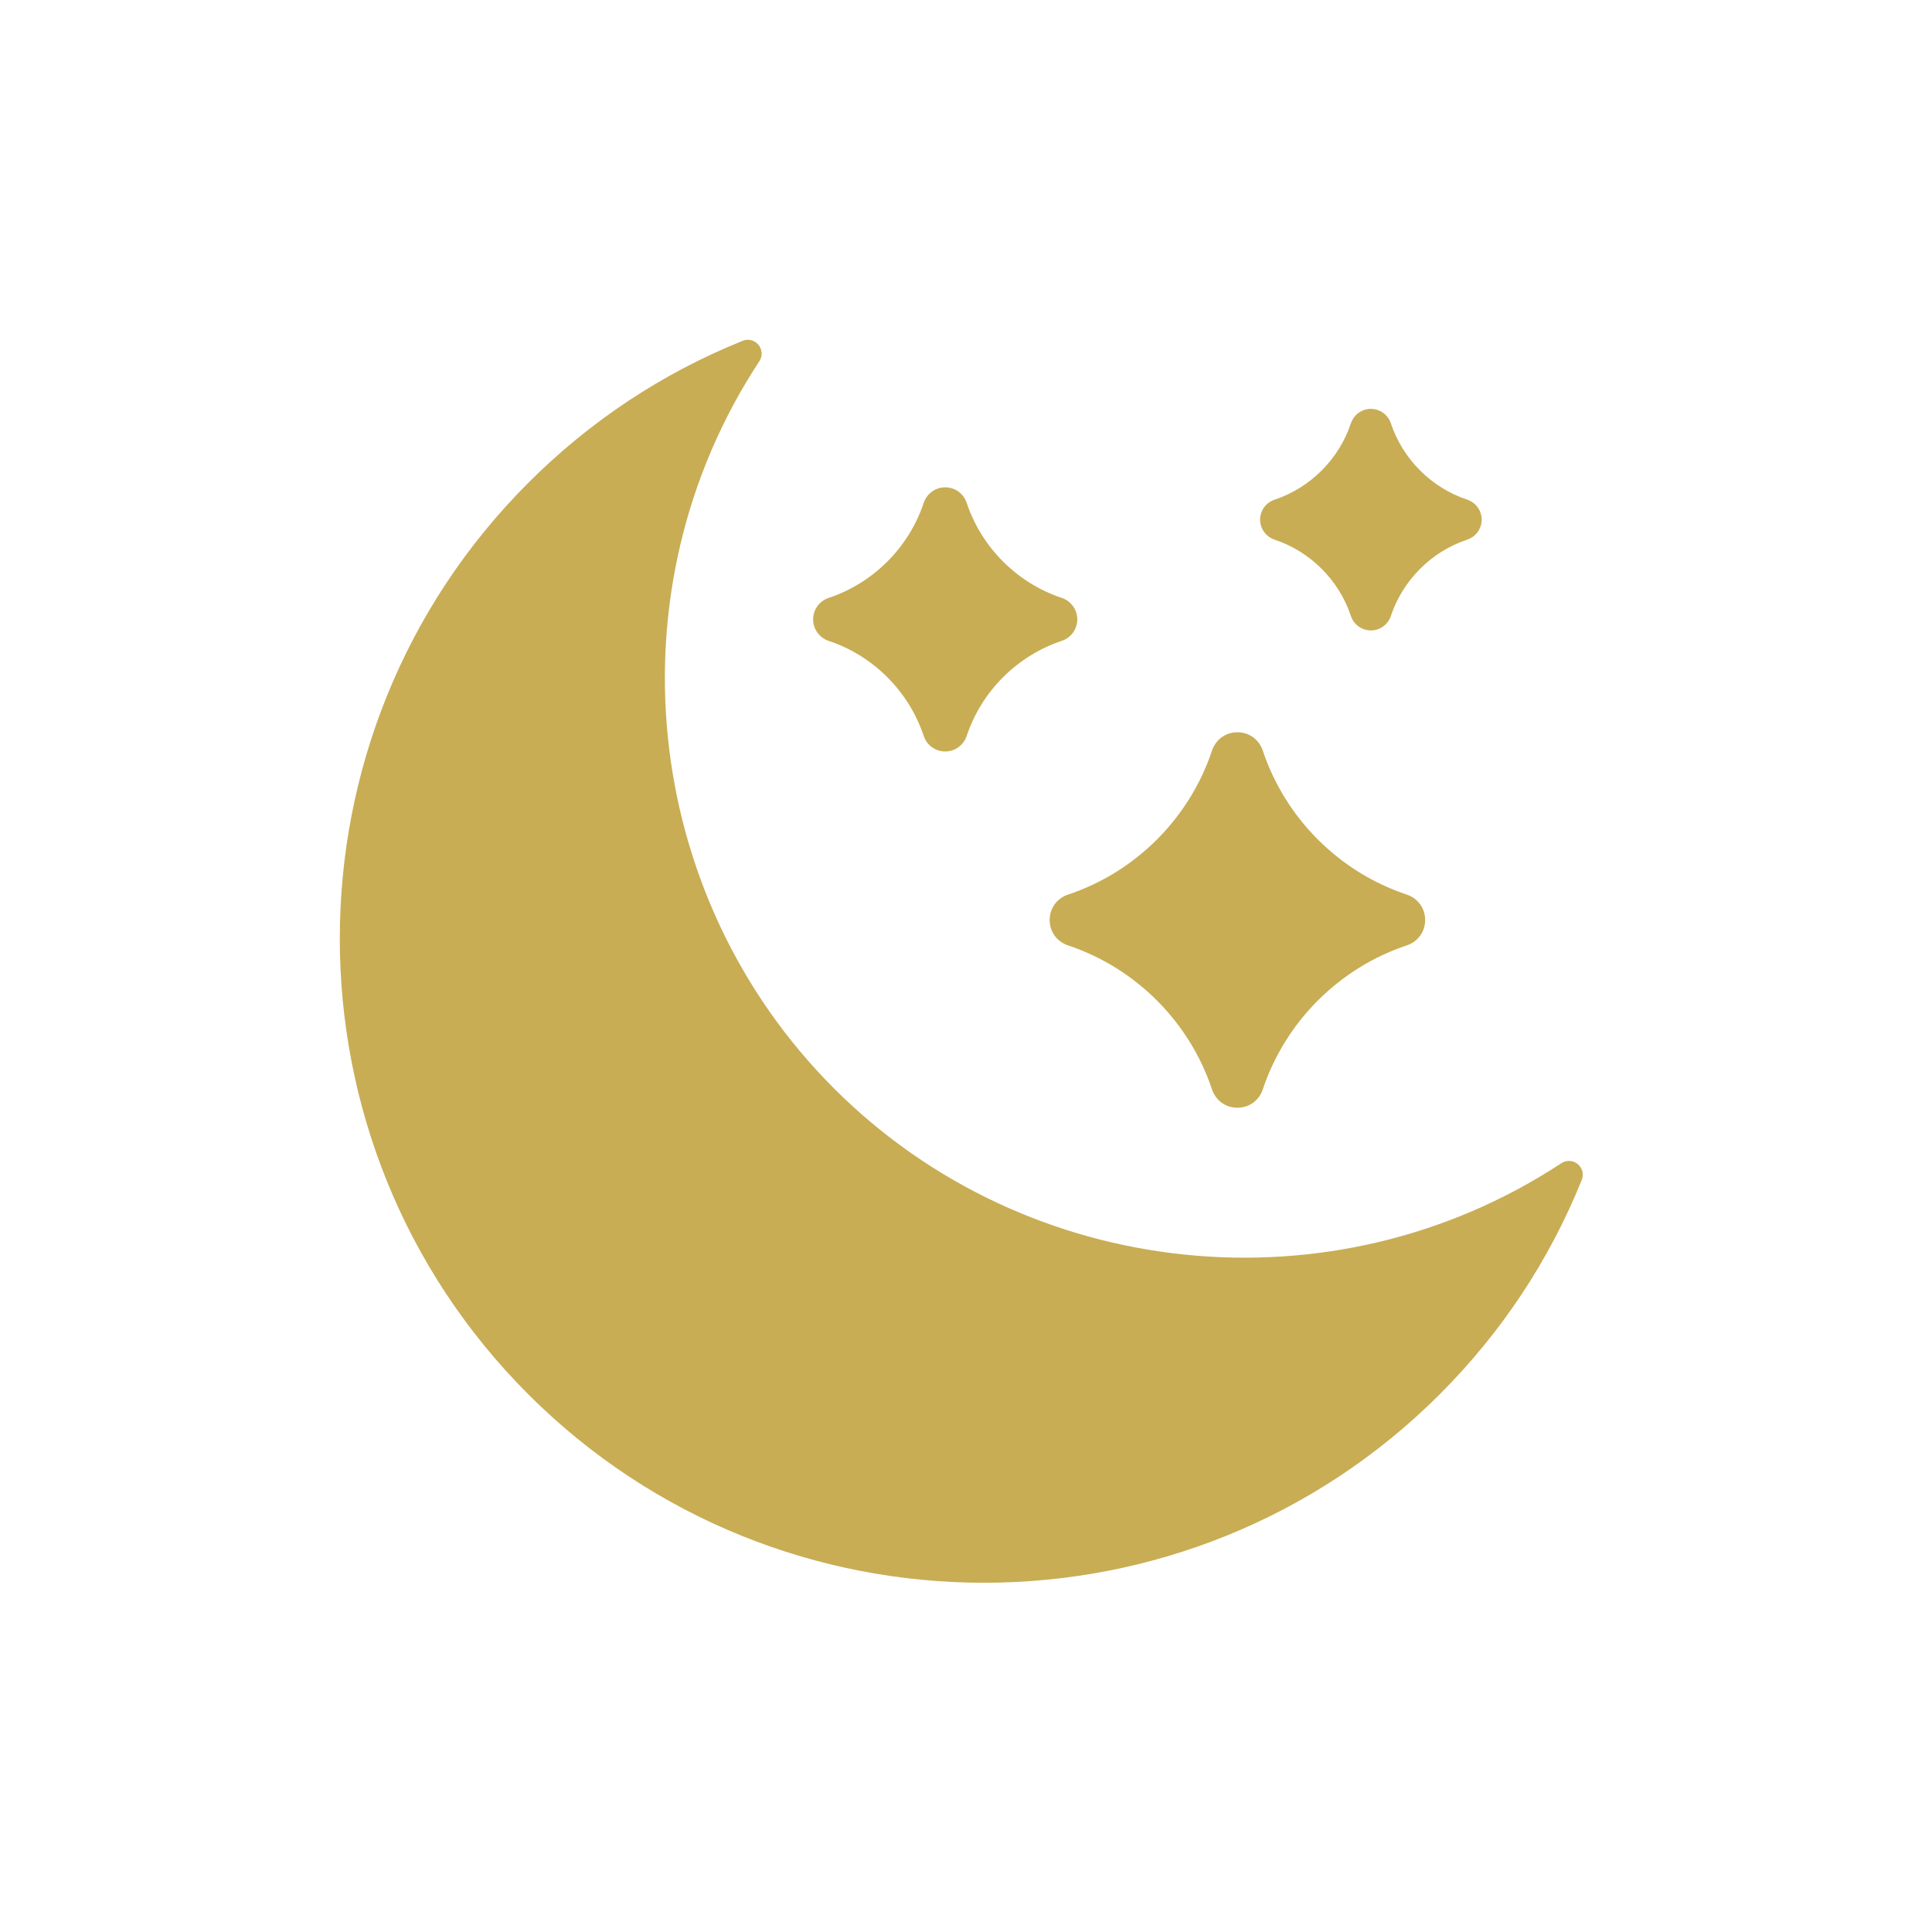<svg xmlns="http://www.w3.org/2000/svg" xmlns:xlink="http://www.w3.org/1999/xlink" version="1.1" width="256" height="256" viewBox="0 0 256 256" xml:space="preserve">

<defs>
</defs>
<g style="stroke: none; stroke-width: 0; stroke-dasharray: none; stroke-linecap: butt; stroke-linejoin: miter; stroke-miterlimit: 10; fill: none; fill-rule: nonzero; opacity: 1;" transform="translate(45.024 45.024) scale(1.83 1.83)" >
	<path d="M 89.634 59.683 c -0.338 -0.276 -0.816 -0.302 -1.184 -0.062 c -16.514 10.864 -38.661 8.589 -52.661 -5.41 C 21.79 40.212 19.515 18.065 30.38 1.551 c 0.24 -0.366 0.215 -0.845 -0.062 -1.183 c -0.277 -0.339 -0.741 -0.46 -1.148 -0.294 c -5.826 2.349 -11.048 5.809 -15.523 10.283 c -18.195 18.195 -18.195 47.802 0 65.997 C 22.744 85.451 34.695 90 46.645 90 c 11.951 0 23.901 -4.549 32.999 -13.646 c 4.475 -4.476 7.935 -9.699 10.284 -15.523 C 90.091 60.425 89.972 59.96 89.634 59.683 z" style="stroke: none; stroke-width: 1; stroke-dasharray: none; stroke-linecap: butt; stroke-linejoin: miter; stroke-miterlimit: 10; fill: rgb(200,173,85); fill-rule: nonzero; opacity: 1;" transform=" matrix(1 0 0 1 0 0) " stroke-linecap="round" />
	<path d="M 77.254 40.17 c -4.894 -1.63 -8.788 -5.525 -10.42 -10.419 c -0.27 -0.81 -0.992 -1.334 -1.841 -1.334 c -0.848 0 -1.571 0.524 -1.84 1.335 c -1.631 4.893 -5.526 8.787 -10.419 10.418 c -0.811 0.27 -1.334 0.993 -1.334 1.841 c 0 0.848 0.524 1.571 1.334 1.841 c 4.894 1.631 8.788 5.525 10.418 10.419 h 0.001 c 0.27 0.811 0.992 1.334 1.84 1.334 c 0.849 0 1.572 -0.524 1.841 -1.334 c 1.631 -4.893 5.526 -8.788 10.419 -10.419 c 0.812 -0.27 1.335 -0.992 1.335 -1.841 C 78.588 41.162 78.064 40.439 77.254 40.17 z" style="stroke: none; stroke-width: 1; stroke-dasharray: none; stroke-linecap: butt; stroke-linejoin: miter; stroke-miterlimit: 10; fill: rgb(200,173,85); fill-rule: nonzero; opacity: 1;" transform=" matrix(1 0 0 1 0 0) " stroke-linecap="round" />
	<path d="M 81.635 11.577 c -2.597 -0.865 -4.664 -2.932 -5.53 -5.529 c -0.208 -0.626 -0.789 -1.046 -1.446 -1.046 c -0.657 0 -1.239 0.421 -1.448 1.047 c -0.864 2.596 -2.93 4.663 -5.527 5.528 c -0.626 0.208 -1.047 0.789 -1.047 1.446 s 0.421 1.238 1.046 1.446 c 2.596 0.865 4.663 2.932 5.529 5.529 c 0.208 0.625 0.788 1.046 1.445 1.047 c 0.001 0 0.001 0 0.002 0 c 0.656 0 1.238 -0.421 1.446 -1.046 c 0.866 -2.597 2.933 -4.664 5.53 -5.529 c 0.625 -0.209 1.046 -0.79 1.046 -1.446 C 82.681 12.367 82.26 11.786 81.635 11.577 z" style="stroke: none; stroke-width: 1; stroke-dasharray: none; stroke-linecap: butt; stroke-linejoin: miter; stroke-miterlimit: 10; fill: rgb(200,173,85); fill-rule: nonzero; opacity: 1;" transform=" matrix(1 0 0 1 0 0) " stroke-linecap="round" />
	<path d="M 52.274 18.689 c -3.232 -1.076 -5.805 -3.649 -6.882 -6.881 c -0.224 -0.674 -0.849 -1.126 -1.556 -1.126 c -0.706 0 -1.331 0.453 -1.556 1.126 c -1.077 3.232 -3.649 5.804 -6.881 6.881 c -0.674 0.224 -1.126 0.849 -1.126 1.556 s 0.453 1.331 1.126 1.556 c 3.232 1.077 5.805 3.65 6.881 6.882 c 0.224 0.674 0.849 1.126 1.556 1.126 c 0.706 0 1.331 -0.453 1.556 -1.126 c 1.077 -3.232 3.649 -5.805 6.881 -6.882 c 0.674 -0.224 1.127 -0.849 1.127 -1.556 S 52.947 18.913 52.274 18.689 z" style="stroke: none; stroke-width: 1; stroke-dasharray: none; stroke-linecap: butt; stroke-linejoin: miter; stroke-miterlimit: 10; fill: rgb(200,173,85); fill-rule: nonzero; opacity: 1;" transform=" matrix(1 0 0 1 0 0) " stroke-linecap="round" />
</g>
</svg>